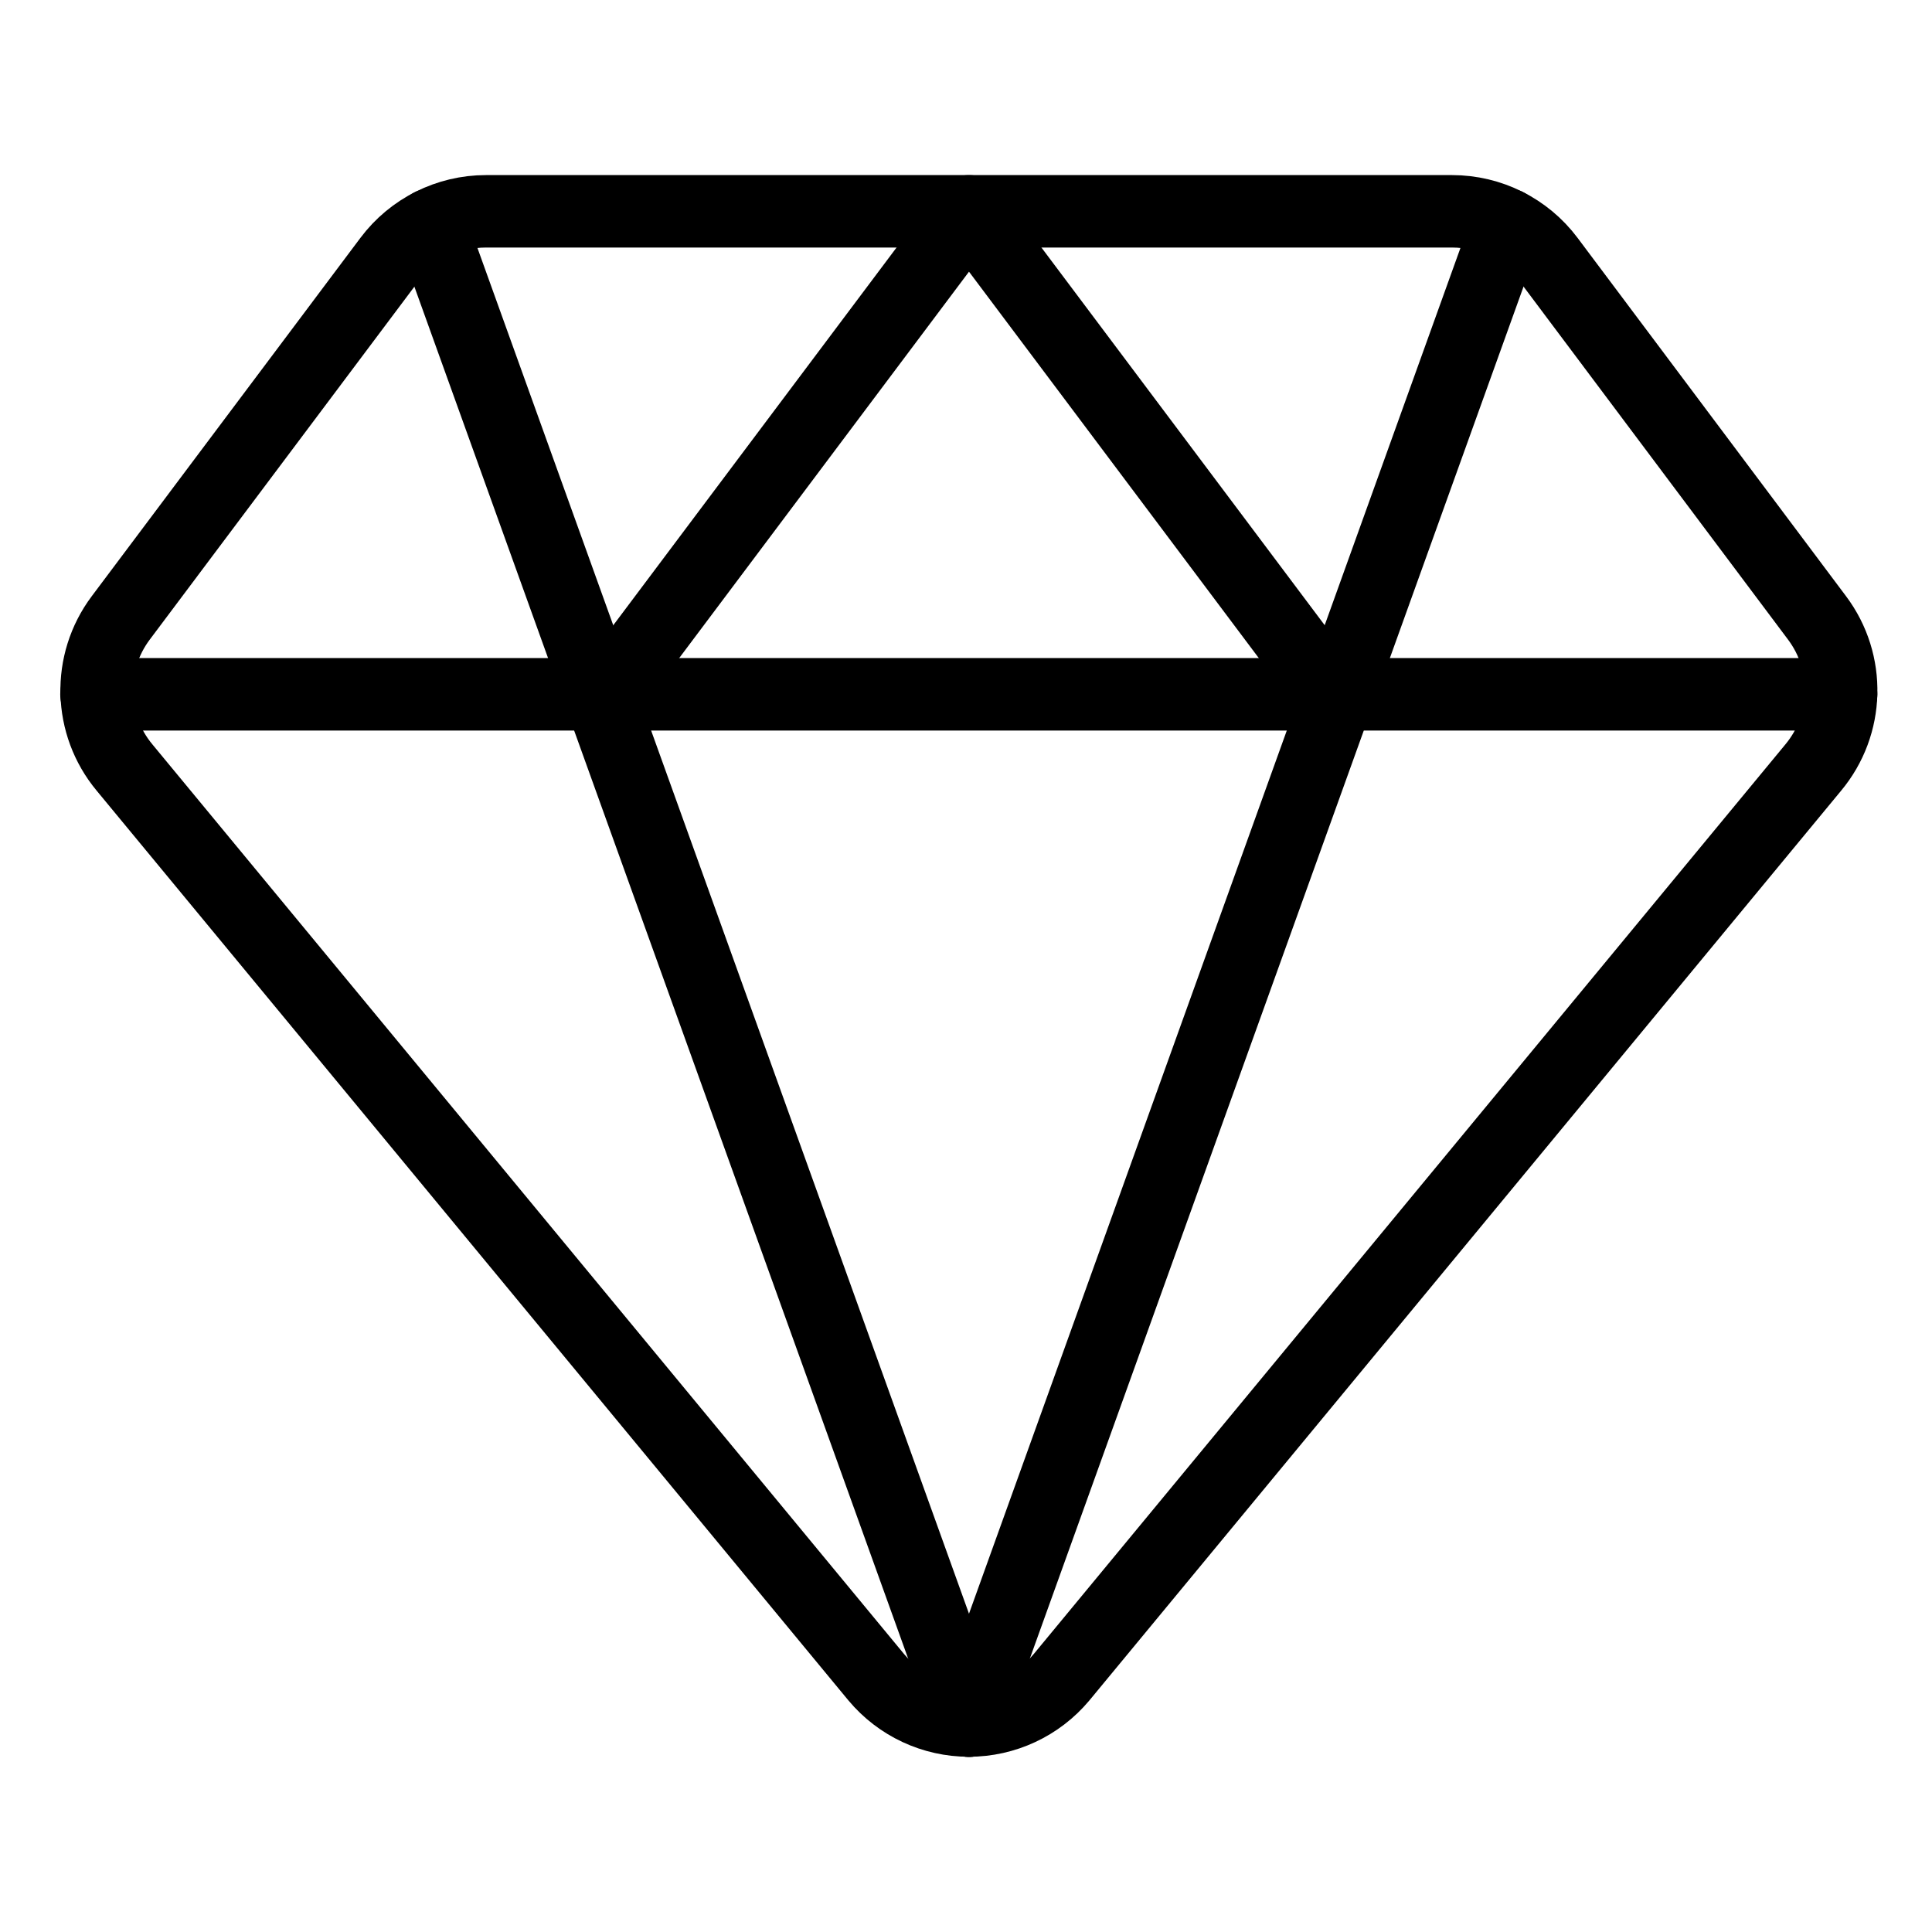 <svg width="40" height="40" viewBox="0 0 40 40" fill="none" xmlns="http://www.w3.org/2000/svg">
<path fill-rule="evenodd" clip-rule="evenodd" d="M32.062 5.375C31.59 4.745 30.849 4.375 30.062 4.375H10.062C9.275 4.375 8.534 4.745 8.062 5.375L2.5 12.793C1.805 13.72 1.838 15.003 2.58 15.893L18.143 34.727C18.618 35.294 19.32 35.622 20.06 35.622C20.8 35.622 21.502 35.294 21.977 34.727L37.54 15.893C38.282 15.003 38.315 13.72 37.62 12.793L32.062 5.375Z" stroke="black" stroke-width="1.5" stroke-linecap="round" stroke-linejoin="round"/>
<path d="M8.915 4.653L20.062 35.625" stroke="black" stroke-width="1.5" stroke-linecap="round" stroke-linejoin="round"/>
<path d="M31.207 4.653L20.062 35.625" stroke="black" stroke-width="1.5" stroke-linecap="round" stroke-linejoin="round"/>
<path d="M1.997 14.375H38.118" stroke="black" stroke-width="1.5" stroke-linecap="round" stroke-linejoin="round"/>
<path d="M12.562 14.375L20.062 4.375L27.562 14.375" stroke="black" stroke-width="1.5" stroke-linecap="round" stroke-linejoin="round"/>
</svg>
